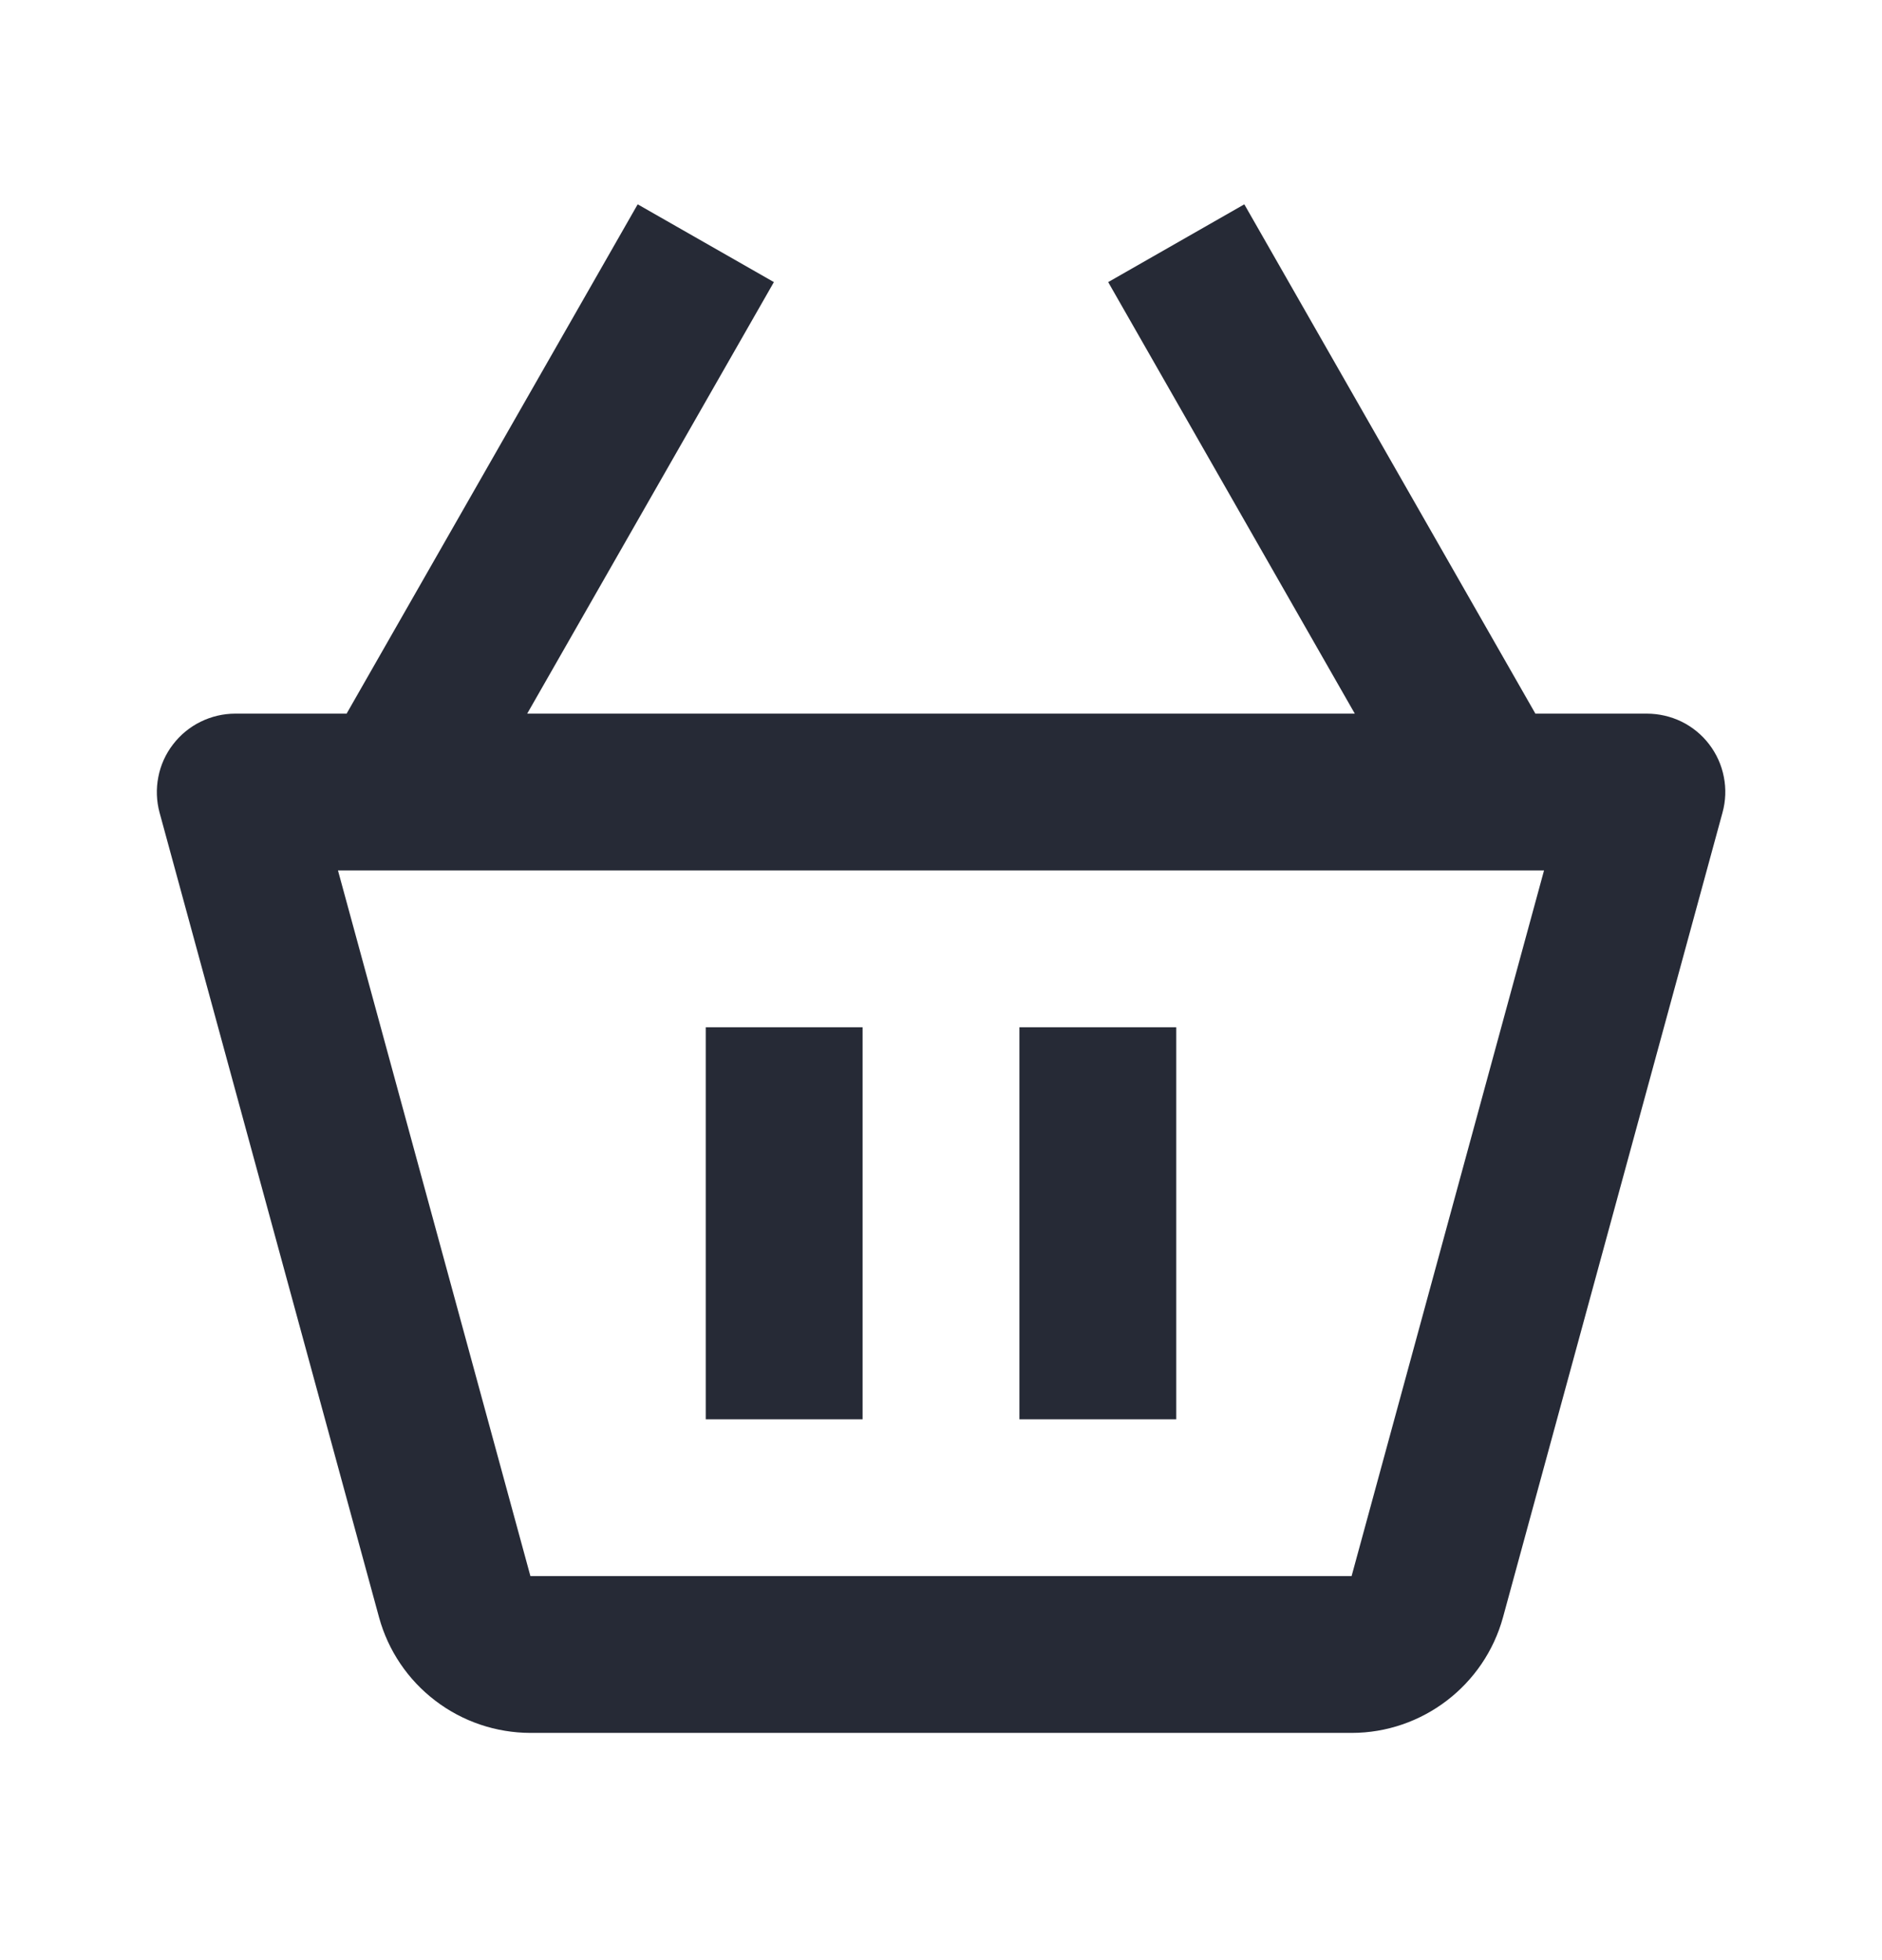 <svg width="24" height="25" viewBox="0 0 24 25" fill="none" xmlns="http://www.w3.org/2000/svg">
<path d="M21 9.102H19.58L15.868 2.606L14.132 3.598L17.277 9.102H6.723L9.869 3.598L8.132 2.606L4.42 9.102H3C2.846 9.102 2.695 9.138 2.557 9.206C2.419 9.274 2.299 9.373 2.206 9.495C2.112 9.617 2.048 9.759 2.019 9.91C1.989 10.061 1.995 10.217 2.035 10.365L4.834 20.629C4.95 21.052 5.202 21.425 5.551 21.691C5.899 21.957 6.325 22.101 6.764 22.102H17.237C18.135 22.102 18.929 21.497 19.167 20.627L21.966 10.364C22.007 10.216 22.013 10.06 21.983 9.909C21.954 9.758 21.89 9.616 21.796 9.493C21.703 9.371 21.582 9.272 21.444 9.204C21.306 9.137 21.154 9.102 21 9.102ZM17.236 20.102V21.102V20.102H6.764L4.31 11.102H19.69L17.236 20.102Z" fill="#262A36"/>
<path d="M9 13.102H11V18.102H9V13.102ZM13 13.102H15V18.102H13V13.102Z" fill="#262A36"/>
</svg>
